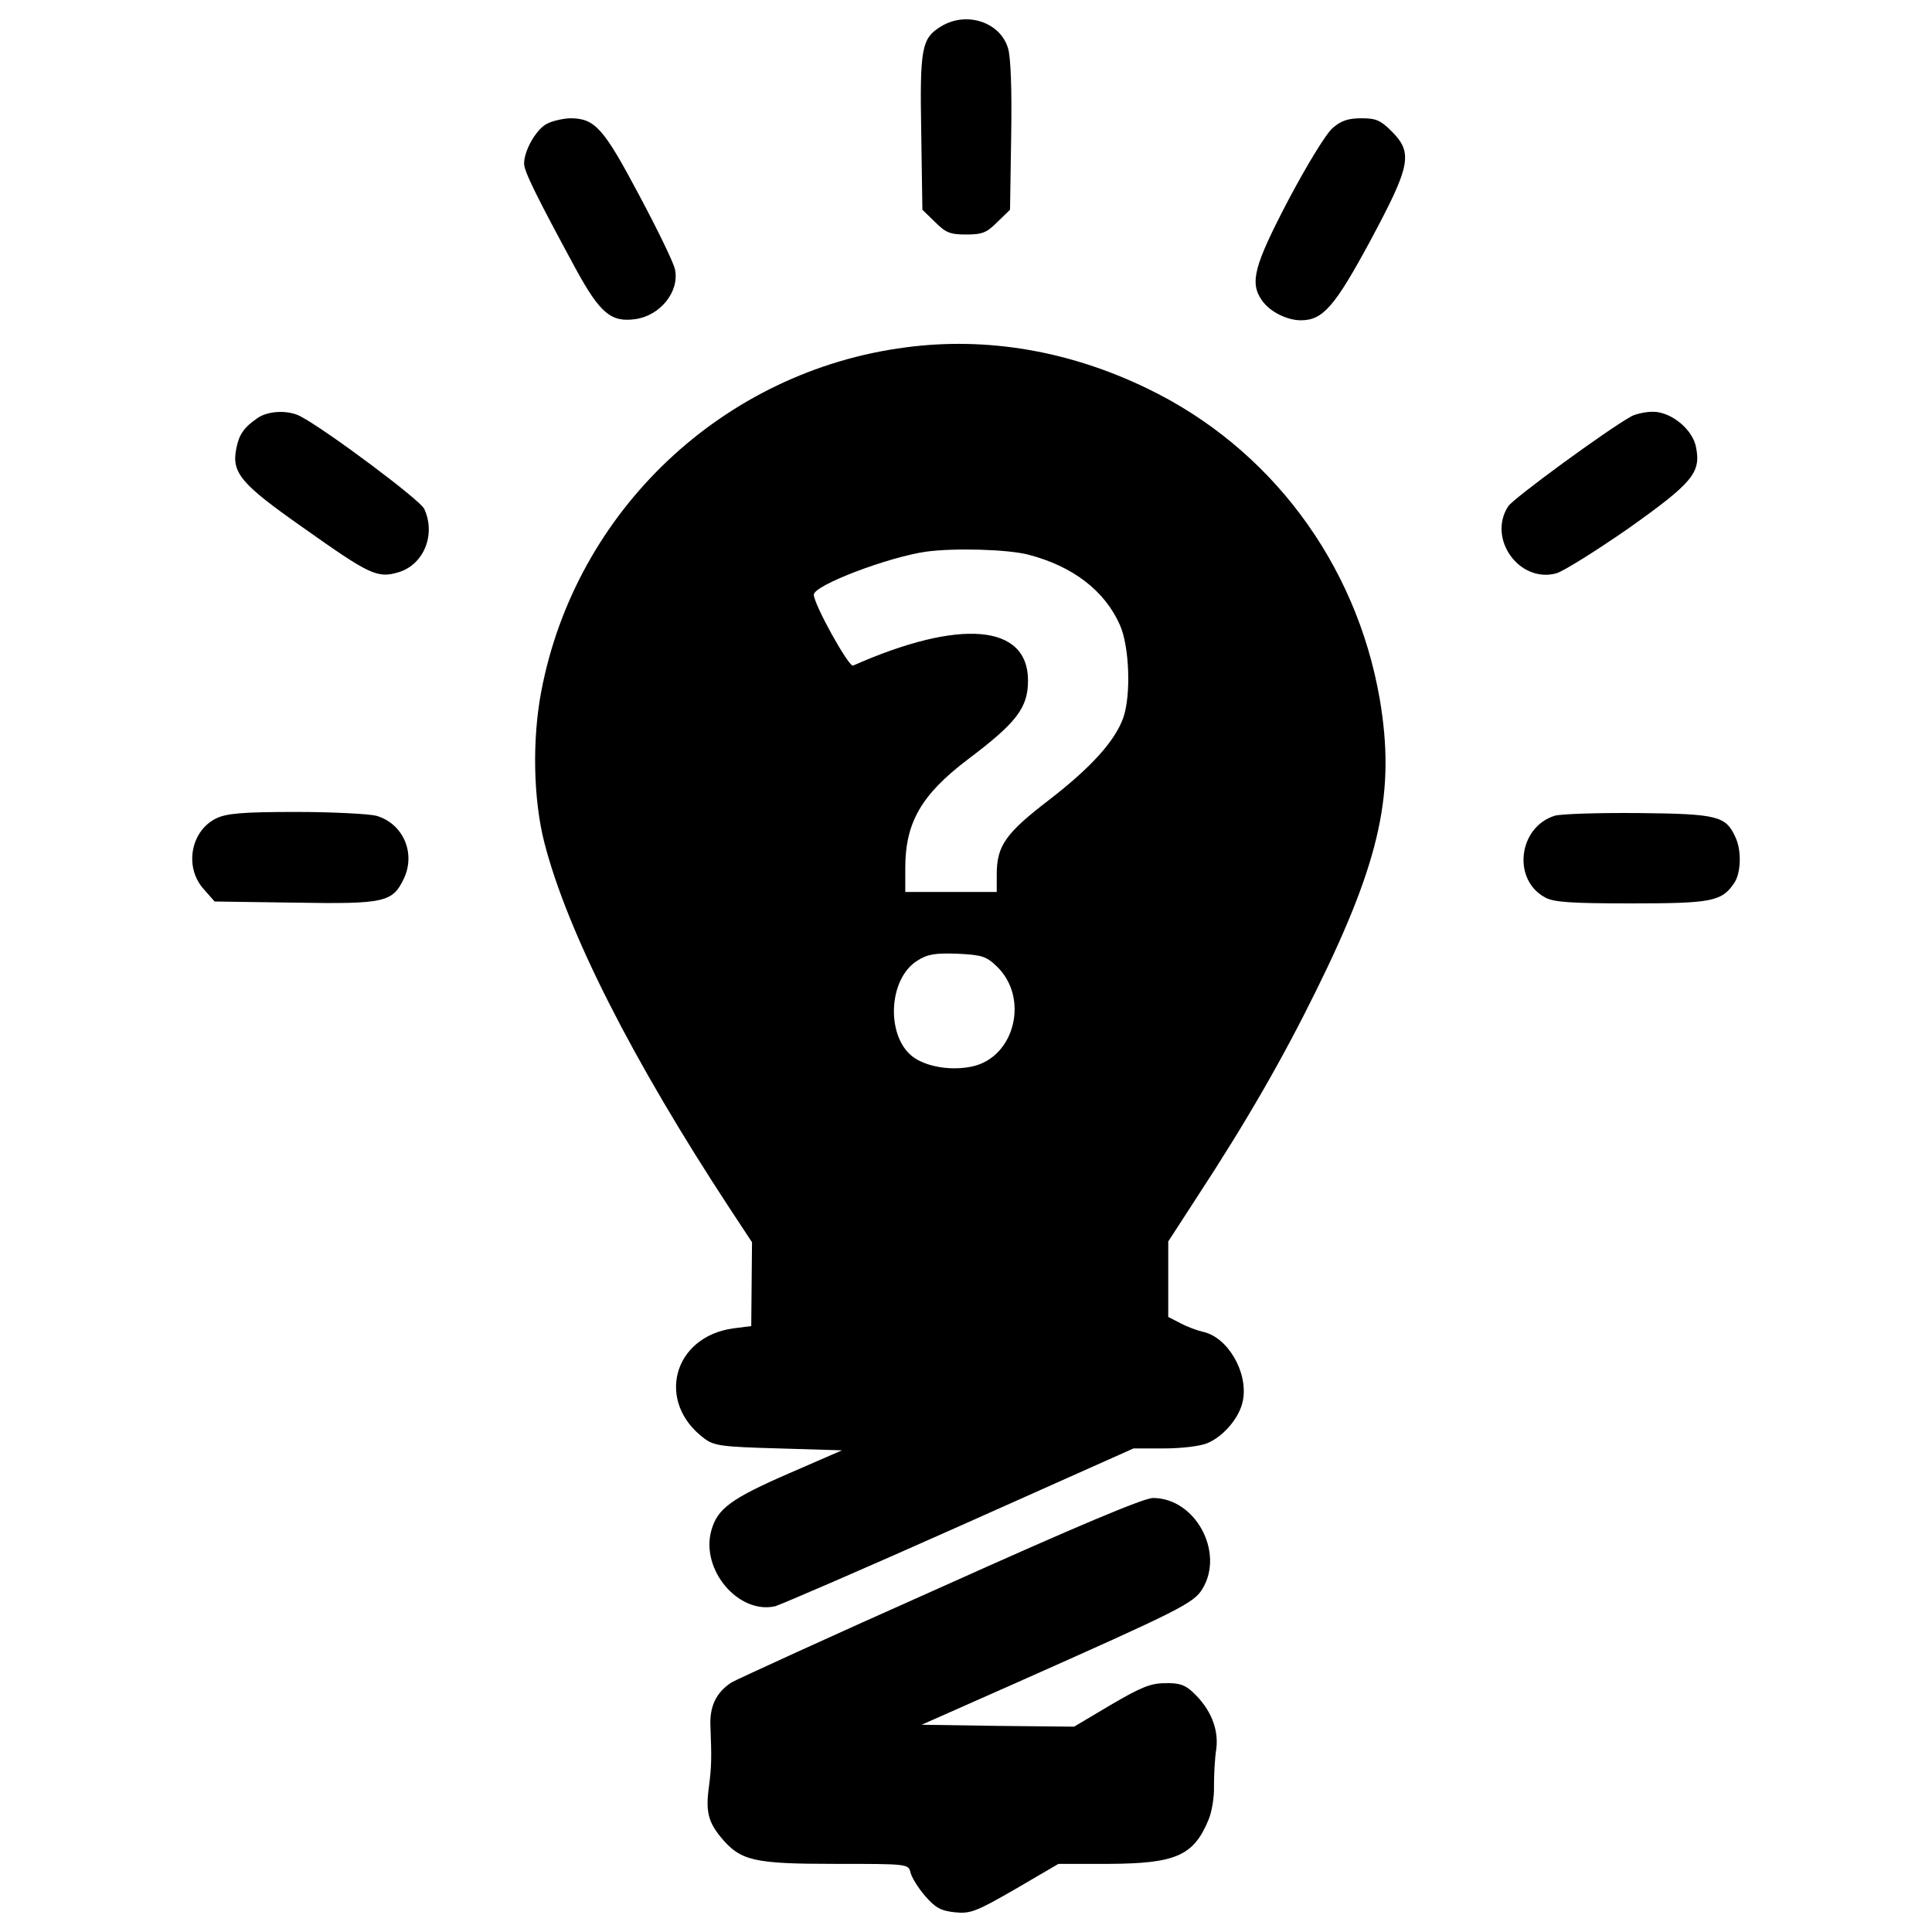 <svg
	class="mobile-usecase-icon"
	version="1.1"
	xmlns="http://www.w3.org/2000/svg"
	xmlns:xlink="http://www.w3.org/1999/xlink"
	x="0px"
	y="0px"
	viewBox="0 0 1000 1000"
	fill="#000000"
	enable-background="new 0 0 1000 1000"
	xml:space="preserve"
>
	<g><g transform="translate(0,511) scale(0.1,-0.1)"><path d="M4870.9,4973.3c-100.6-61.2-110.5-110.5-102.6-550.4l5.9-398.5l65.1-63.1c55.3-55.2,76.9-65.1,161.8-65.1c84.8,0,106.5,9.9,161.7,65.1l65.1,63.1l5.9,380.7c4,242.7-2,406.4-15.8,453.7C5178.7,4995,5003.1,5054.2,4870.9,4973.3z" /><path d="M2829.1,4468.3c-55.2-29.6-116.4-138.1-116.4-205.2c0-39.5,63.1-167.7,268.3-546.5c124.3-226.9,181.5-276.2,307.7-258.4c128.2,17.8,228.8,142,205.2,256.5c-5.9,33.5-90.7,207.1-185.4,384.7c-185.4,349.2-228.8,398.5-359,398.5C2912,4495.9,2856.7,4484,2829.1,4468.3z" /><path d="M6898.9,4448.5c-33.5-27.6-130.2-185.4-228.8-370.9c-179.5-343.3-203.2-430.1-138.1-522.8c39.5-57.2,128.2-102.6,201.2-102.6c114.4,0,175.6,71,361,414.3c207.1,386.7,220.9,451.8,108.5,564.2c-57.2,57.2-80.9,67.1-155.8,67.1C6979.8,4497.8,6942.3,4486,6898.9,4448.5z" /><path d="M4689.4,3312.2c-945-122.3-1710.4-844.3-1887.9-1781.4c-47.3-248.6-41.4-556.3,15.8-781.2C2935.6,288,3273-376.8,3778-1146.2l114.4-173.6l-2-217l-2-217l-92.7-11.8c-313.7-43.4-402.4-382.7-149.9-570.1c49.3-37.5,90.7-43.4,384.7-51.3l327.5-9.9l-272.2-118.4c-303.8-132.2-372.9-183.5-404.4-297.9c-55.2-203.2,142-434,331.4-390.6c27.6,7.9,457.7,193.3,952.9,414.3l901.5,402.5H6027c88.8,0,187.4,11.8,222.9,27.6c84.8,35.5,167.7,134.1,183.5,221c27.6,146-78.9,327.5-207.1,355.1c-27.6,5.9-80.9,25.6-114.4,43.4l-65.1,33.5v195.3v195.3l142,219C6455-690.5,6640.5-367,6816.1-9.9c331.4,672.7,406.4,1023.9,325.5,1501.3c-122.3,706.3-568.2,1302-1203.4,1607.8C5535.7,3294.5,5107.6,3367.5,4689.4,3312.2z M5322.7,2239c228.8-59.2,394.6-185.4,473.5-363c49.3-108.5,59.2-363,17.8-481.3c-43.4-120.4-163.7-254.5-382.7-424.1c-226.9-173.6-272.2-238.7-272.2-386.7v-90.8h-236.7h-236.7v124.3c0,234.8,82.9,378.8,321.6,560.3c254.5,191.4,313.7,268.3,313.7,410.3c0,292-353.1,321.6-905.5,76.9c-21.7-9.9-203.2,317.6-203.2,366.9c0,49.3,386.7,195.3,582,222.9C4940,2274.5,5218.1,2266.7,5322.7,2239z M5158.9,108.4c169.6-161.8,94.7-471.5-128.2-518.8c-102.6-21.7-222.9-4-295.9,43.4c-149.9,98.6-142,408.4,13.8,505c53.3,33.5,90.7,39.5,207.1,35.5C5082,167.6,5105.7,159.7,5158.9,108.4z" /><path d="M1331.8,2945.3c-69-47.3-94.7-84.8-108.5-155.8c-25.6-126.3,21.7-183.5,345.2-410.3c345.2-244.6,384.7-264.3,495.2-230.8c130.2,39.5,193.3,195.3,132.2,327.5c-19.7,45.4-509,410.3-641.1,479.4C1491.6,2988.7,1387,2984.7,1331.8,2945.3z" /><path d="M8443.6,2955.1c-130.2-73-609.6-424.1-637.2-465.6c-108.5-167.7,57.2-398.5,248.6-347.2c39.5,11.8,209.1,118.4,376.8,234.8c327.5,232.8,372.8,286,347.2,416.2c-15.8,92.7-128.2,185.4-222.9,185.4C8516.6,2978.8,8465.3,2967,8443.6,2955.1z" /><path d="M1118.7,873.9c-132.2-65.1-165.7-252.5-65.1-365l57.2-65.1l416.3-5.9c467.5-7.9,505,2,564.2,126.3c61.2,132.2-5.9,284.1-144,323.5c-39.5,9.9-228.8,19.7-418.2,19.7C1250.9,907.4,1172,899.5,1118.7,873.9z" /><path d="M8047.1,887.7c-189.4-59.2-221-333.4-47.4-424.1c45.4-23.7,136.1-29.6,443.9-29.6c412.3,0,467.5,9.9,530.7,102.6c37.5,51.3,41.4,171.6,7.9,240.7c-49.3,108.5-90.7,120.3-499.1,124.3C8277.9,903.5,8080.6,897.5,8047.1,887.7z" /><path d="M4867-3107.2c-568.2-252.5-1053.5-475.4-1081.1-491.2c-80.9-53.3-114.4-126.2-108.5-230.8c5.9-159.8,5.9-201.2-7.9-307.8c-17.8-128.2-3.9-183.5,63.1-264.3c100.6-120.3,167.7-136.1,589.9-136.1c378.8,0,378.8,0,390.6-45.4c5.9-25.6,39.5-78.9,75-120.4c53.3-61.2,80.9-76.9,153.9-84.8c80.9-7.9,108.5,2,313.7,120.4l222.9,130.2h260.4c345.3,2,438,41.4,514.9,224.9c17.8,39.5,31.6,120.3,29.6,175.6c0,57.2,3.9,144,11.8,193.3c13.8,104.6-29.6,209.1-120.3,294c-41.4,39.5-73,49.3-144,47.4c-76.9,0-126.3-21.7-282.1-112.5l-189.4-112.5l-394.6,4l-394.5,5.9l485.3,215c856.2,380.7,923.3,414.3,968.6,489.2c114.4,189.4-37.5,469.5-256.5,469.5C5920.4-2643.6,5573.2-2789.6,4867-3107.2z" /></g></g>
</svg>